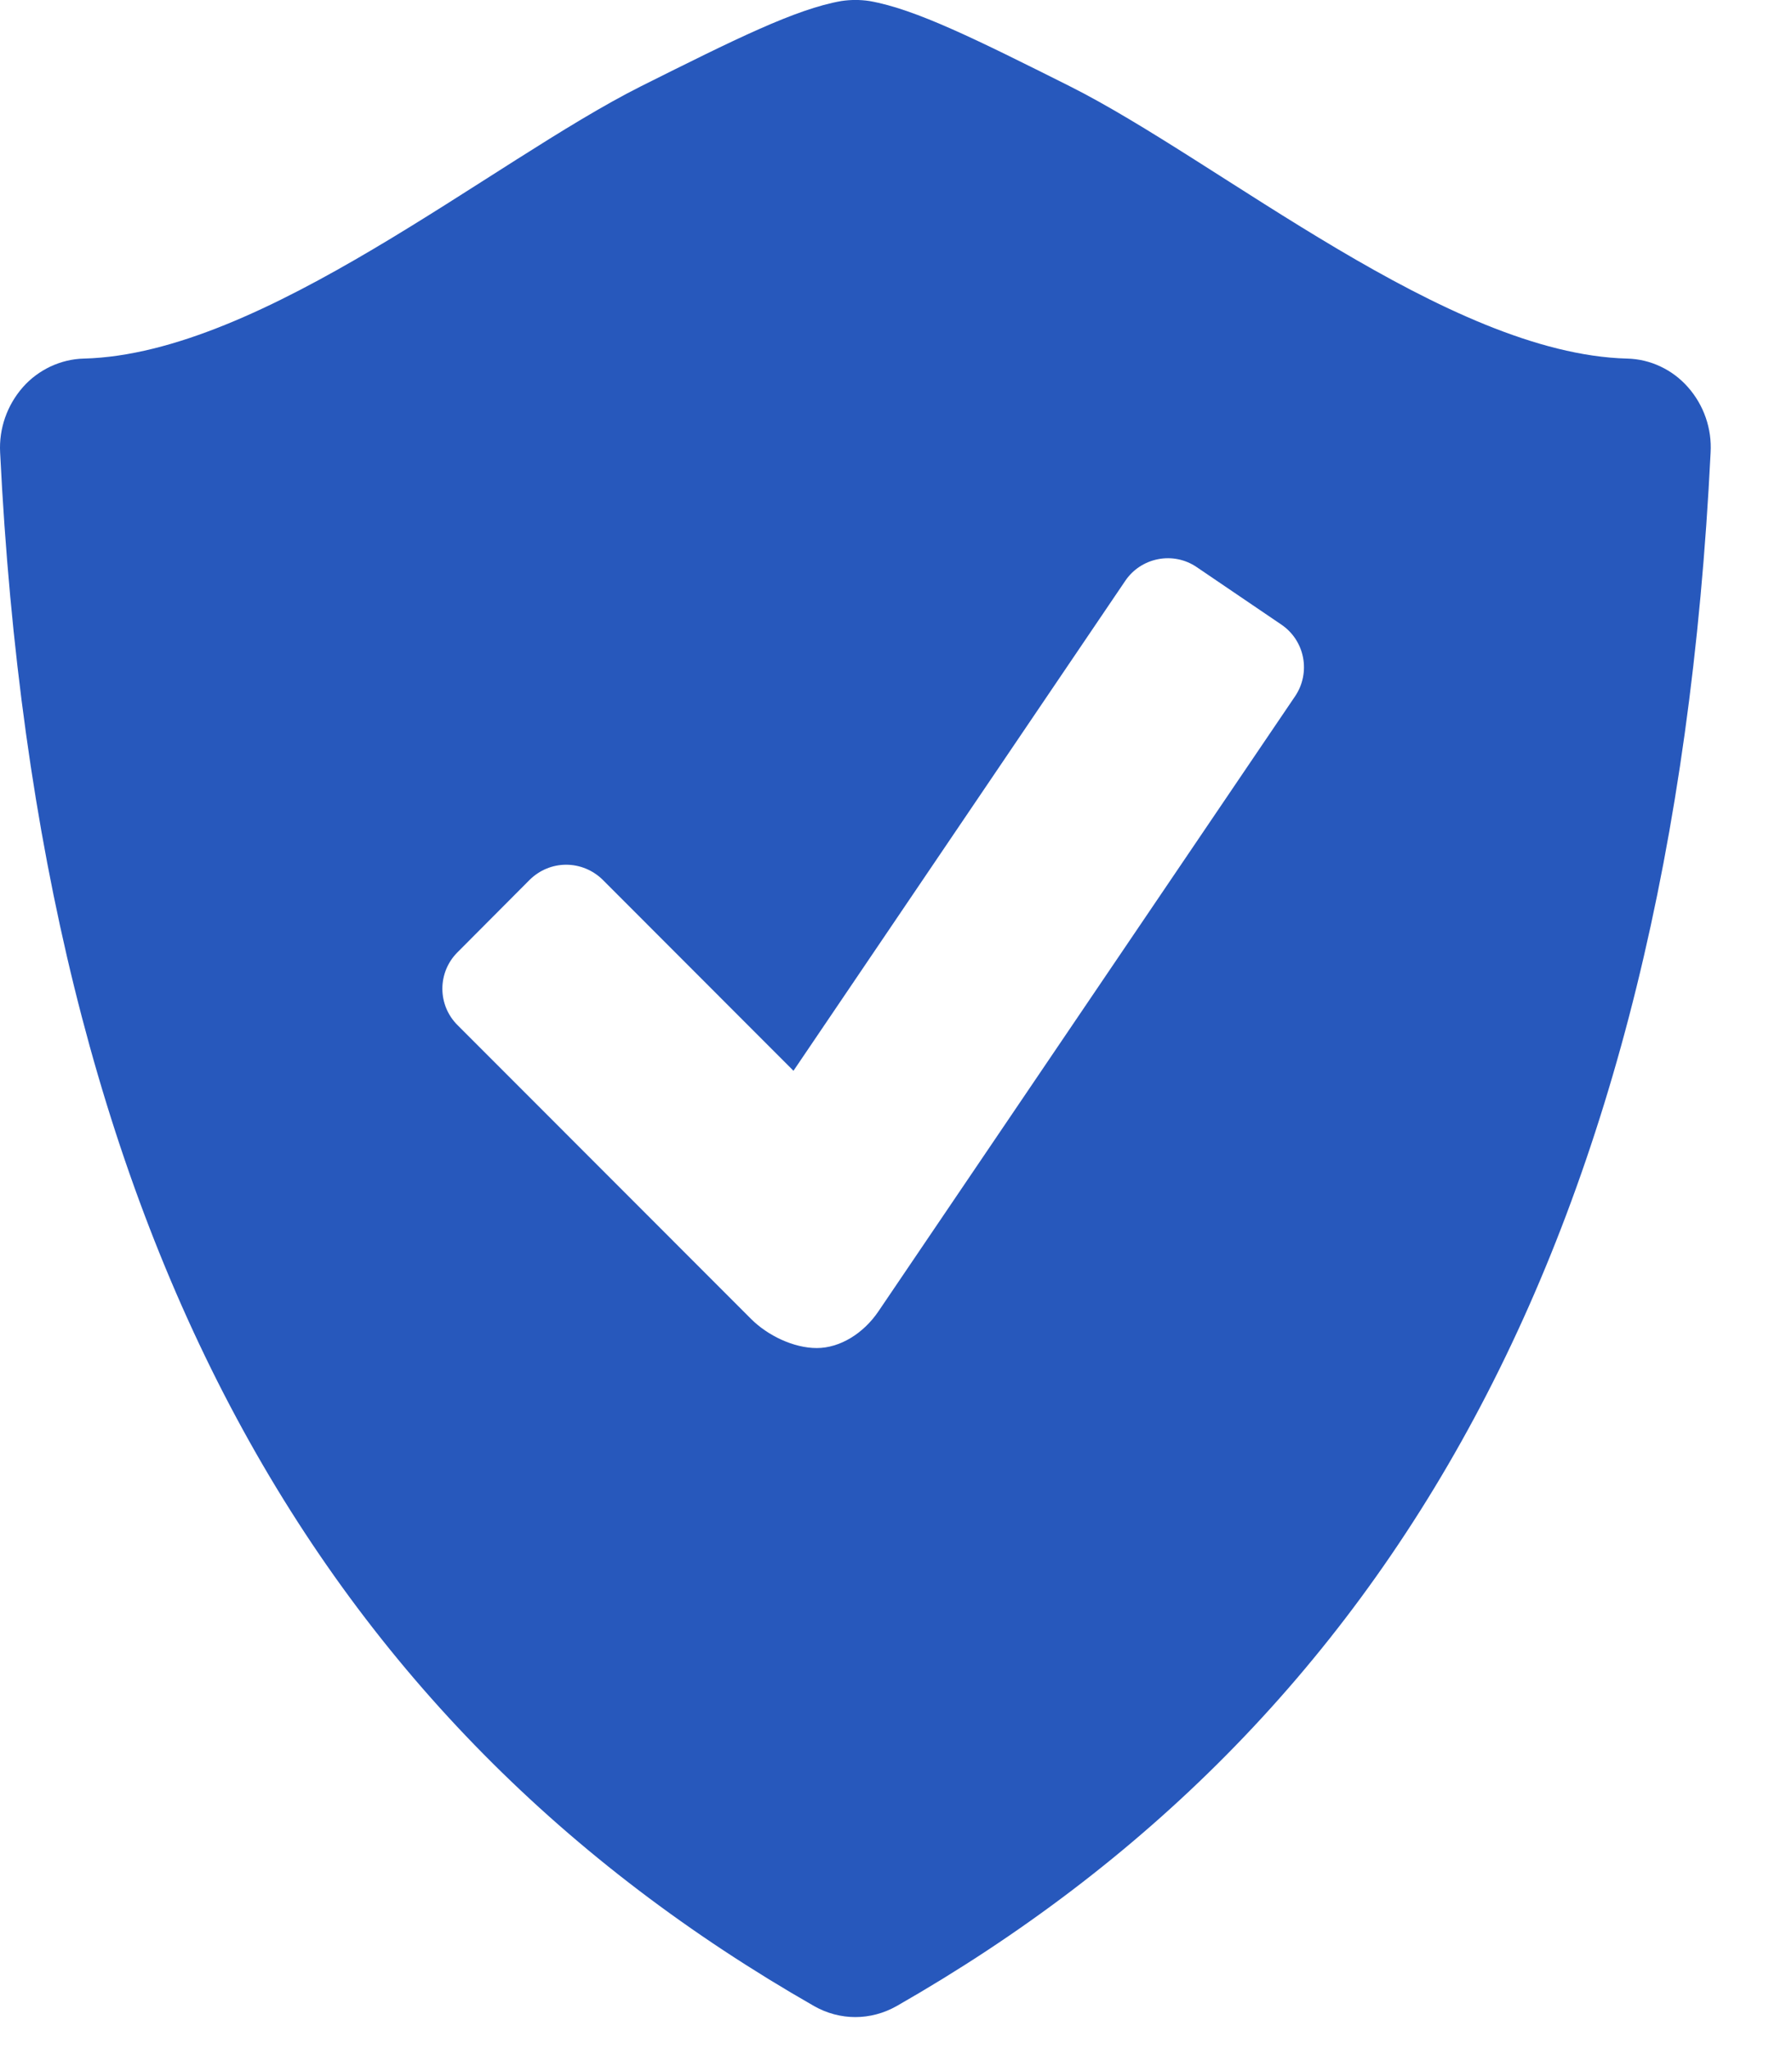 <svg width="14" height="16" viewBox="0 0 14 16" fill="none" xmlns="http://www.w3.org/2000/svg">
<path d="M13.187 3.023C13.127 2.955 13.054 2.9 12.973 2.862C12.891 2.823 12.802 2.802 12.712 2.8C11.308 2.763 9.532 1.262 8.357 0.673C7.632 0.31 7.153 0.071 6.793 0.008C6.72 -0.003 6.646 -0.003 6.573 0.008C6.213 0.071 5.734 0.311 5.009 0.673C3.835 1.262 2.059 2.763 0.655 2.8C0.564 2.802 0.476 2.824 0.394 2.862C0.312 2.901 0.239 2.955 0.179 3.023C0.055 3.164 -0.009 3.347 0.001 3.534C0.303 9.664 2.502 13.459 6.36 15.664C6.46 15.721 6.572 15.75 6.682 15.75C6.793 15.75 6.904 15.721 7.005 15.664C10.864 13.459 13.062 9.664 13.364 3.534C13.375 3.347 13.311 3.163 13.187 3.023ZM10.119 5.435L6.863 10.239C6.746 10.412 6.562 10.526 6.381 10.526C6.199 10.526 5.996 10.427 5.868 10.299L3.573 8.003C3.498 7.928 3.456 7.826 3.456 7.72C3.456 7.614 3.498 7.512 3.573 7.437L4.14 6.868C4.216 6.794 4.317 6.752 4.423 6.752C4.529 6.752 4.631 6.794 4.707 6.868L6.199 8.361L8.792 4.534C8.852 4.446 8.944 4.386 9.049 4.366C9.153 4.346 9.261 4.368 9.349 4.428L10.012 4.878C10.1 4.938 10.16 5.03 10.18 5.134C10.2 5.239 10.178 5.347 10.119 5.435Z" fill="#2758BC"/>
</svg>
